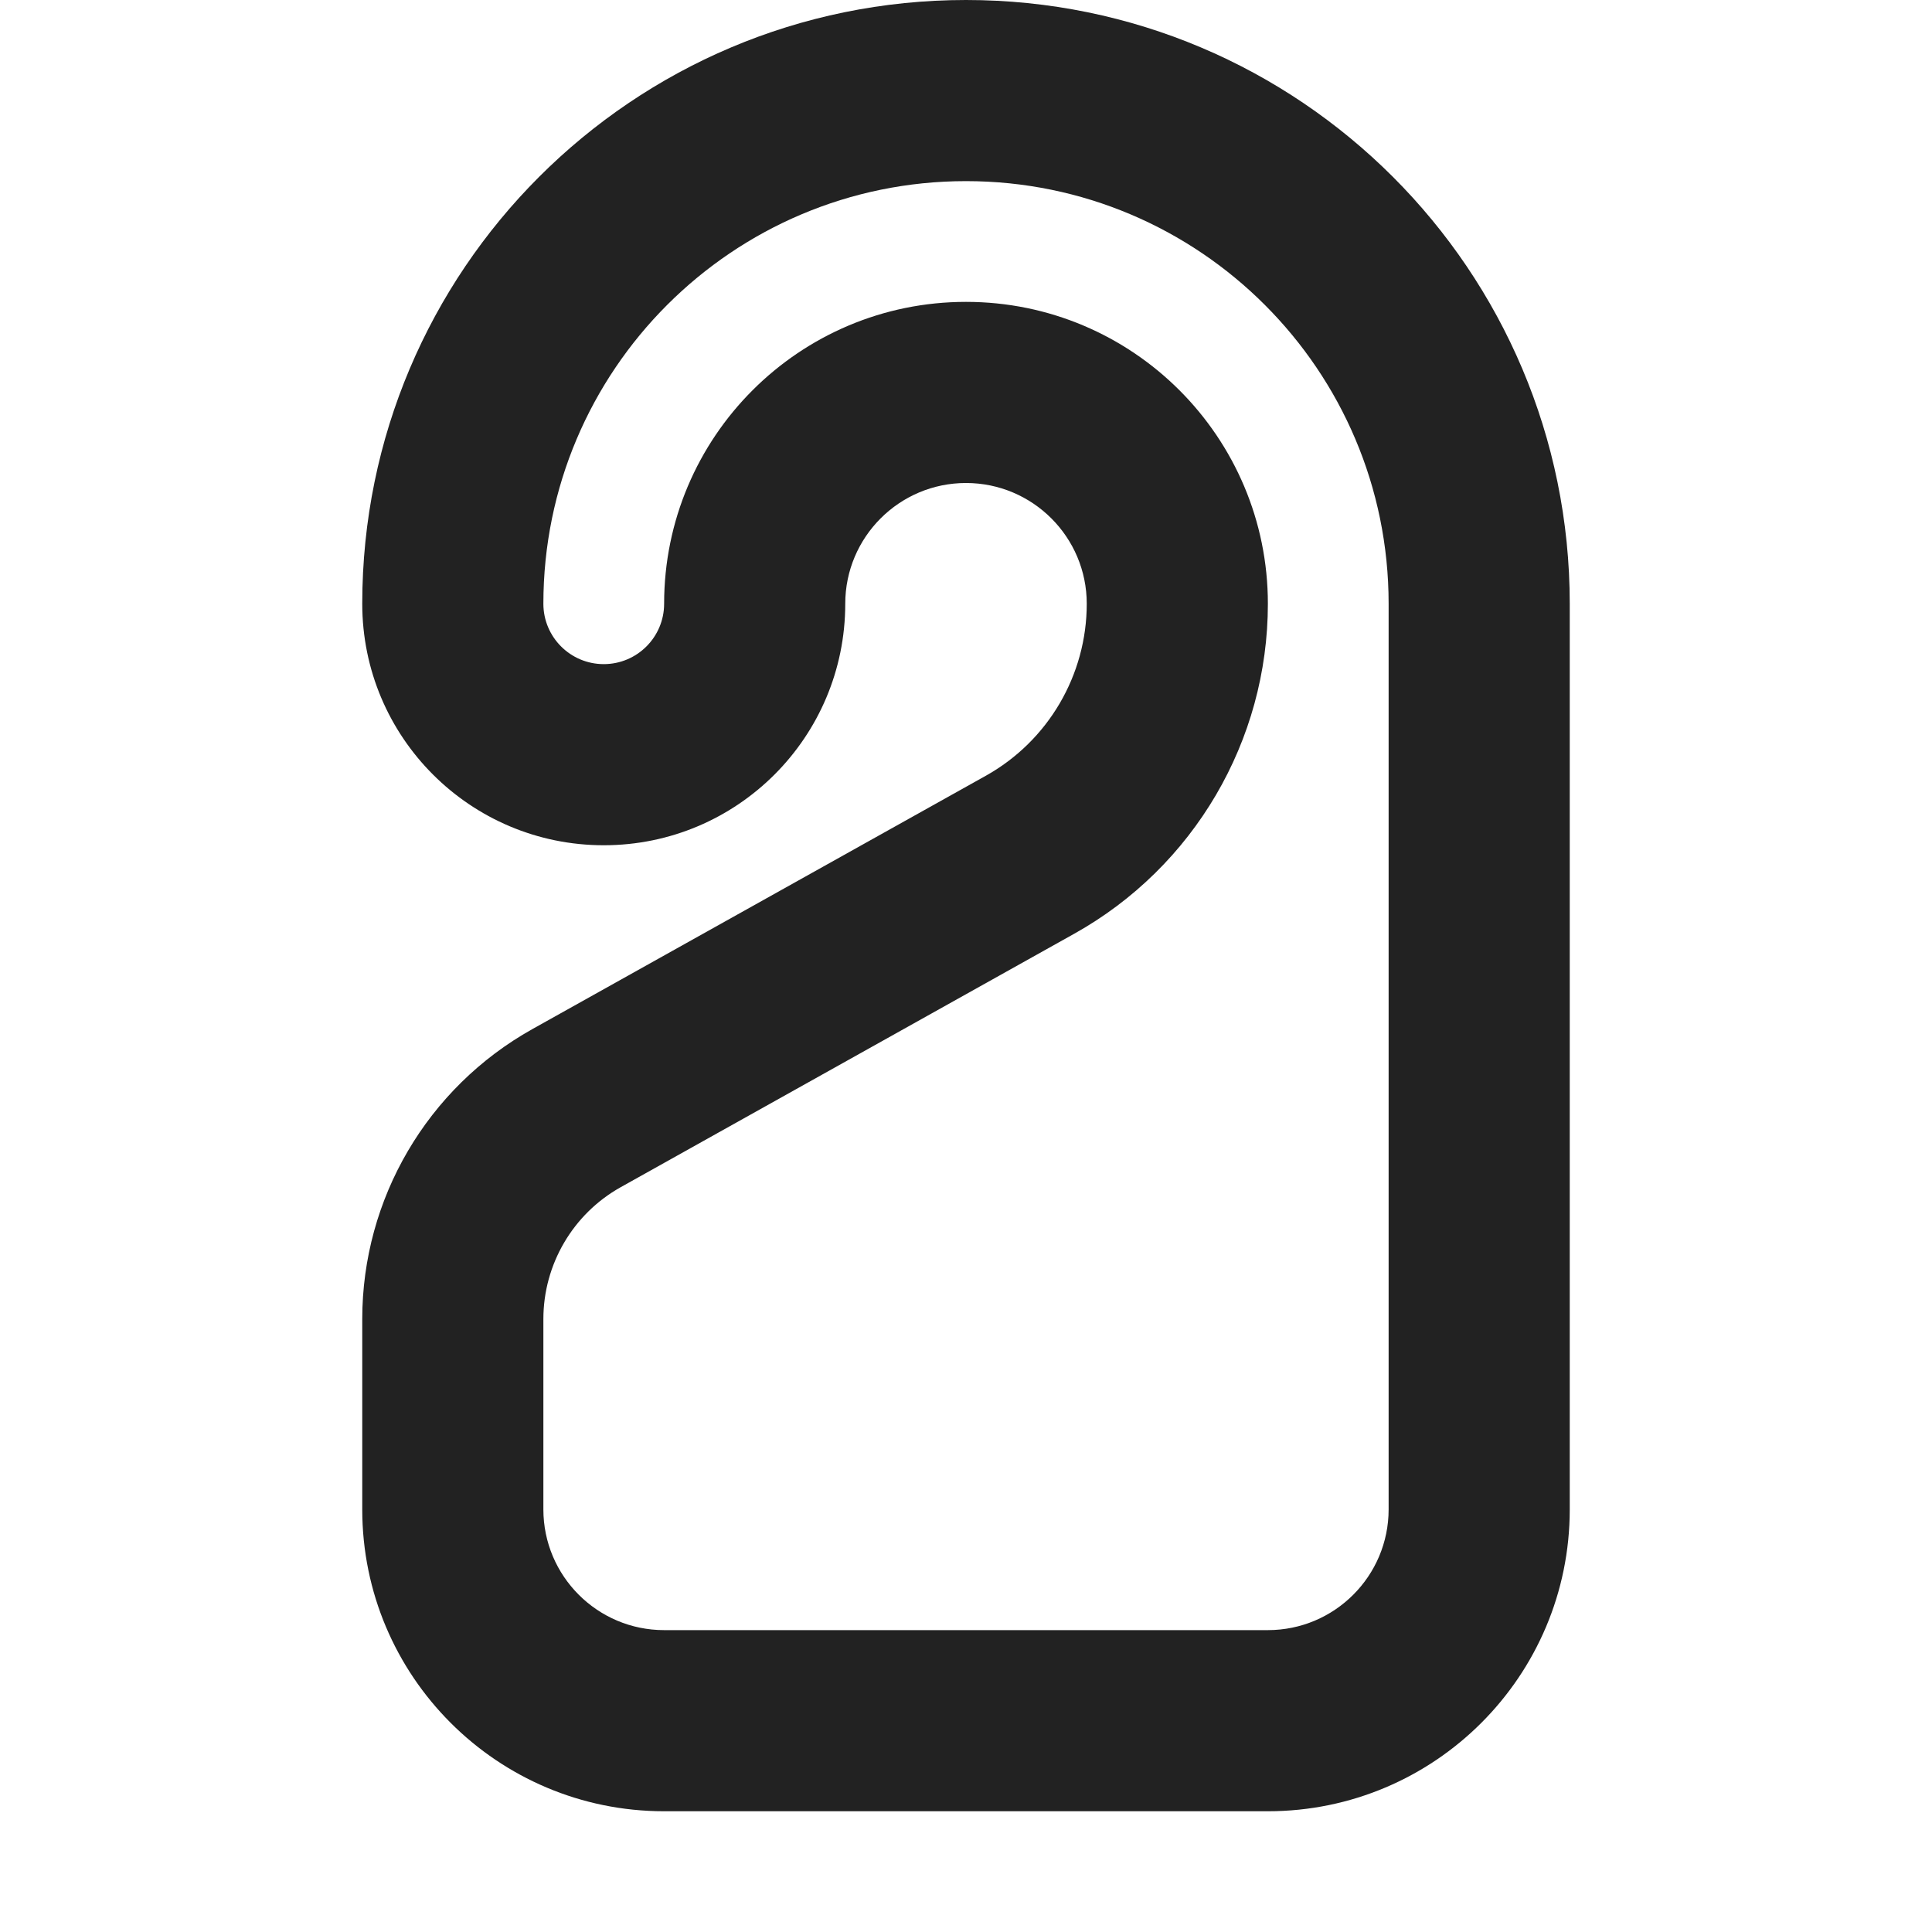 <svg width="16" height="16" viewBox="0 0 16 16" fill="none" xmlns="http://www.w3.org/2000/svg">
<path fill-rule="evenodd" clip-rule="evenodd" d="M3 5C3 2.239 5.239 0 8 0C10.761 0 13 2.239 13 5V12.5C13 13.881 11.881 15 10.5 15H5.5C4.119 15 3 13.881 3 12.5V10.924C3 9.927 3.539 9.009 4.408 8.523L8.165 6.424C8.68 6.136 9 5.591 9 5C9 4.448 8.552 4 8 4C7.448 4 7 4.448 7 5C7 6.105 6.105 7 5 7C3.895 7 3 6.105 3 5ZM8 1.5C6.067 1.5 4.5 3.067 4.5 5C4.5 5.276 4.724 5.5 5 5.5C5.276 5.5 5.5 5.276 5.5 5C5.5 3.619 6.619 2.5 8 2.5C9.381 2.5 10.5 3.619 10.5 5C10.5 6.134 9.887 7.18 8.896 7.733L5.14 9.832C4.745 10.053 4.5 10.471 4.5 10.924V12.5C4.5 13.052 4.948 13.5 5.5 13.5H10.5C11.052 13.5 11.5 13.052 11.5 12.5V5C11.5 3.067 9.933 1.5 8 1.5Z" fill="#222222"/>
</svg>
